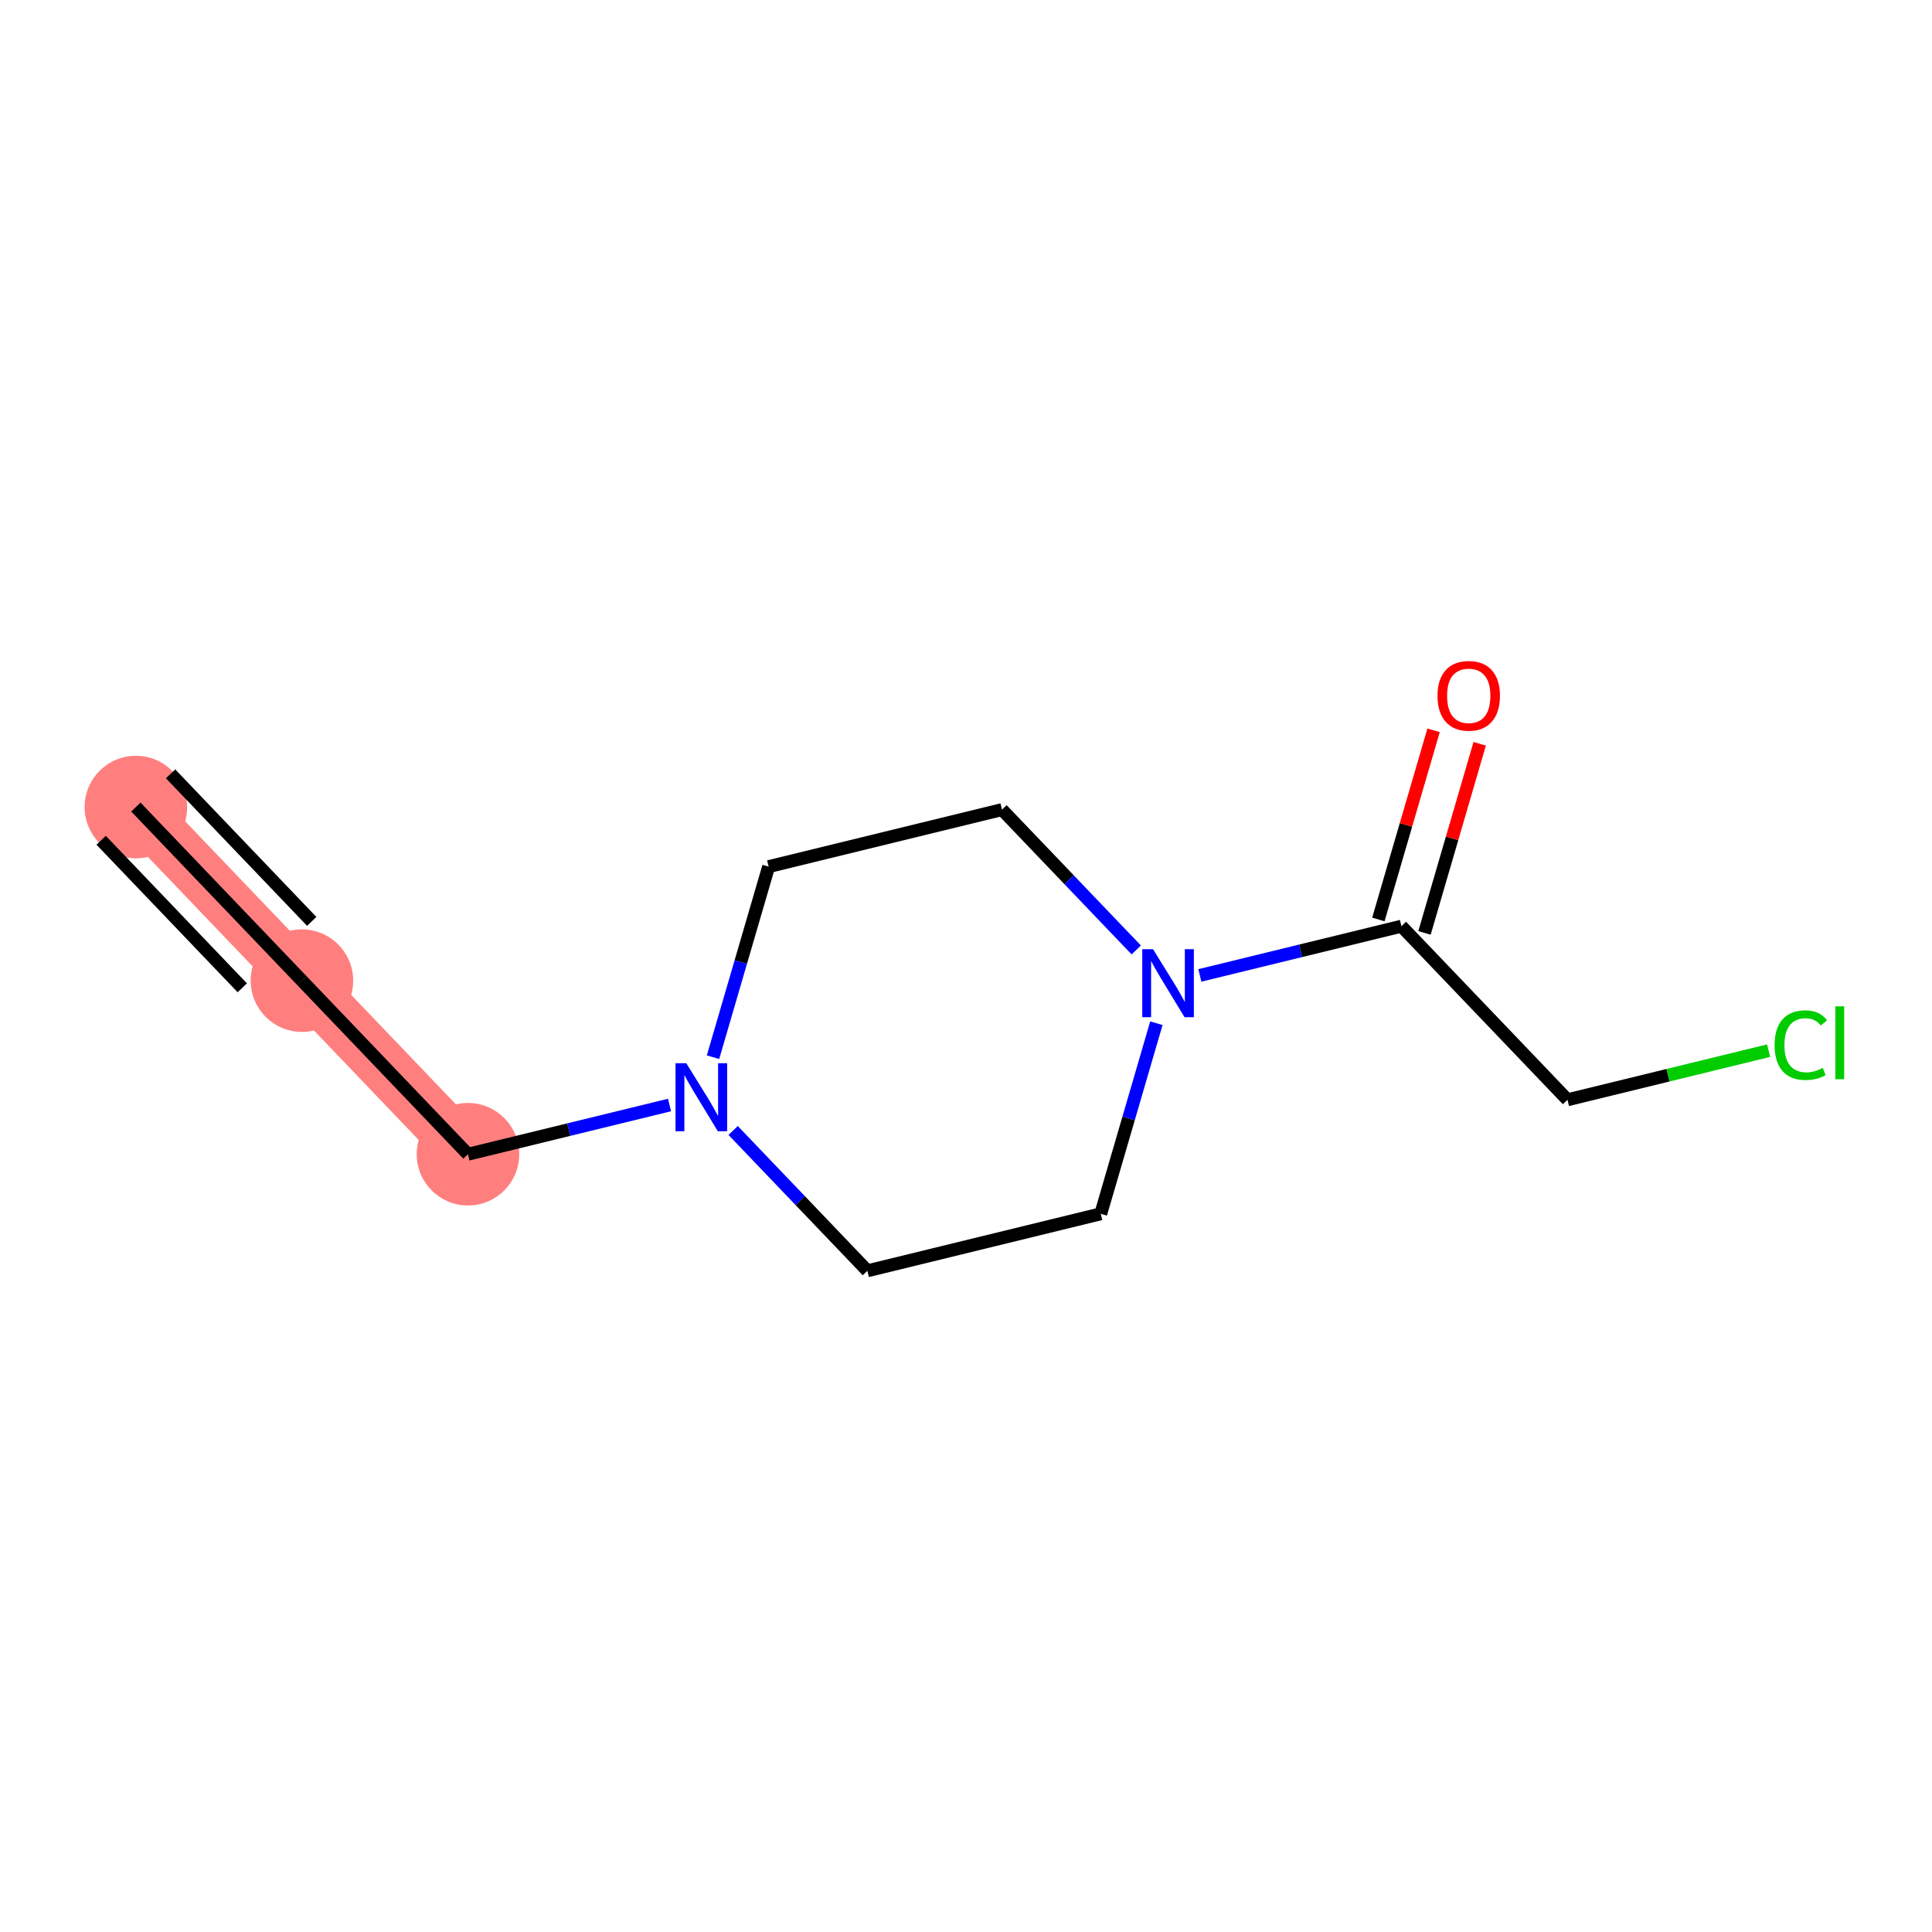<?xml version='1.0' encoding='iso-8859-1'?>
<svg version='1.1' baseProfile='full'
              xmlns='http://www.w3.org/2000/svg'
                      xmlns:rdkit='http://www.rdkit.org/xml'
                      xmlns:xlink='http://www.w3.org/1999/xlink'
                  xml:space='preserve'
width='300px' height='300px' viewBox='0 0 300 300'>
<!-- END OF HEADER -->
<rect style='opacity:1.0;fill:#FFFFFF;stroke:none' width='300' height='300' x='0' y='0'> </rect>
<rect style='opacity:1.0;fill:#FFFFFF;stroke:none' width='300' height='300' x='0' y='0'> </rect>
<path d='M 21.097,125.318 L 46.882,152.273' style='fill:none;fill-rule:evenodd;stroke:#FF7F7F;stroke-width:8.0px;stroke-linecap:butt;stroke-linejoin:miter;stroke-opacity:1' />
<path d='M 46.882,152.273 L 72.667,179.229' style='fill:none;fill-rule:evenodd;stroke:#FF7F7F;stroke-width:8.0px;stroke-linecap:butt;stroke-linejoin:miter;stroke-opacity:1' />
<ellipse cx='21.097' cy='125.318' rx='7.46' ry='7.46'  style='fill:#FF7F7F;fill-rule:evenodd;stroke:#FF7F7F;stroke-width:1.0px;stroke-linecap:butt;stroke-linejoin:miter;stroke-opacity:1' />
<ellipse cx='46.882' cy='152.273' rx='7.46' ry='7.46'  style='fill:#FF7F7F;fill-rule:evenodd;stroke:#FF7F7F;stroke-width:1.0px;stroke-linecap:butt;stroke-linejoin:miter;stroke-opacity:1' />
<ellipse cx='72.667' cy='179.229' rx='7.46' ry='7.46'  style='fill:#FF7F7F;fill-rule:evenodd;stroke:#FF7F7F;stroke-width:1.0px;stroke-linecap:butt;stroke-linejoin:miter;stroke-opacity:1' />
<path class='bond-0 atom-0 atom-1' d='M 21.097,125.318 L 46.882,152.273' style='fill:none;fill-rule:evenodd;stroke:#000000;stroke-width:2.0px;stroke-linecap:butt;stroke-linejoin:miter;stroke-opacity:1' />
<path class='bond-0 atom-0 atom-1' d='M 15.706,130.475 L 37.623,153.387' style='fill:none;fill-rule:evenodd;stroke:#000000;stroke-width:2.0px;stroke-linecap:butt;stroke-linejoin:miter;stroke-opacity:1' />
<path class='bond-0 atom-0 atom-1' d='M 26.488,120.161 L 48.405,143.073' style='fill:none;fill-rule:evenodd;stroke:#000000;stroke-width:2.0px;stroke-linecap:butt;stroke-linejoin:miter;stroke-opacity:1' />
<path class='bond-1 atom-1 atom-2' d='M 46.882,152.273 L 72.667,179.229' style='fill:none;fill-rule:evenodd;stroke:#000000;stroke-width:2.0px;stroke-linecap:butt;stroke-linejoin:miter;stroke-opacity:1' />
<path class='bond-2 atom-2 atom-3' d='M 72.667,179.229 L 88.316,175.406' style='fill:none;fill-rule:evenodd;stroke:#000000;stroke-width:2.0px;stroke-linecap:butt;stroke-linejoin:miter;stroke-opacity:1' />
<path class='bond-2 atom-2 atom-3' d='M 88.316,175.406 L 103.964,171.583' style='fill:none;fill-rule:evenodd;stroke:#0000FF;stroke-width:2.0px;stroke-linecap:butt;stroke-linejoin:miter;stroke-opacity:1' />
<path class='bond-3 atom-3 atom-4' d='M 110.717,164.162 L 115.036,149.365' style='fill:none;fill-rule:evenodd;stroke:#0000FF;stroke-width:2.0px;stroke-linecap:butt;stroke-linejoin:miter;stroke-opacity:1' />
<path class='bond-3 atom-3 atom-4' d='M 115.036,149.365 L 119.355,134.568' style='fill:none;fill-rule:evenodd;stroke:#000000;stroke-width:2.0px;stroke-linecap:butt;stroke-linejoin:miter;stroke-opacity:1' />
<path class='bond-12 atom-12 atom-3' d='M 134.688,197.332 L 124.265,186.435' style='fill:none;fill-rule:evenodd;stroke:#000000;stroke-width:2.0px;stroke-linecap:butt;stroke-linejoin:miter;stroke-opacity:1' />
<path class='bond-12 atom-12 atom-3' d='M 124.265,186.435 L 113.842,175.539' style='fill:none;fill-rule:evenodd;stroke:#0000FF;stroke-width:2.0px;stroke-linecap:butt;stroke-linejoin:miter;stroke-opacity:1' />
<path class='bond-4 atom-4 atom-5' d='M 119.355,134.568 L 155.591,125.715' style='fill:none;fill-rule:evenodd;stroke:#000000;stroke-width:2.0px;stroke-linecap:butt;stroke-linejoin:miter;stroke-opacity:1' />
<path class='bond-5 atom-5 atom-6' d='M 155.591,125.715 L 166.014,136.612' style='fill:none;fill-rule:evenodd;stroke:#000000;stroke-width:2.0px;stroke-linecap:butt;stroke-linejoin:miter;stroke-opacity:1' />
<path class='bond-5 atom-5 atom-6' d='M 166.014,136.612 L 176.437,147.508' style='fill:none;fill-rule:evenodd;stroke:#0000FF;stroke-width:2.0px;stroke-linecap:butt;stroke-linejoin:miter;stroke-opacity:1' />
<path class='bond-6 atom-6 atom-7' d='M 186.315,151.464 L 201.964,147.641' style='fill:none;fill-rule:evenodd;stroke:#0000FF;stroke-width:2.0px;stroke-linecap:butt;stroke-linejoin:miter;stroke-opacity:1' />
<path class='bond-6 atom-6 atom-7' d='M 201.964,147.641 L 217.613,143.818' style='fill:none;fill-rule:evenodd;stroke:#000000;stroke-width:2.0px;stroke-linecap:butt;stroke-linejoin:miter;stroke-opacity:1' />
<path class='bond-10 atom-6 atom-11' d='M 179.562,158.885 L 175.244,173.682' style='fill:none;fill-rule:evenodd;stroke:#0000FF;stroke-width:2.0px;stroke-linecap:butt;stroke-linejoin:miter;stroke-opacity:1' />
<path class='bond-10 atom-6 atom-11' d='M 175.244,173.682 L 170.925,188.479' style='fill:none;fill-rule:evenodd;stroke:#000000;stroke-width:2.0px;stroke-linecap:butt;stroke-linejoin:miter;stroke-opacity:1' />
<path class='bond-7 atom-7 atom-8' d='M 221.194,144.863 L 225.48,130.178' style='fill:none;fill-rule:evenodd;stroke:#000000;stroke-width:2.0px;stroke-linecap:butt;stroke-linejoin:miter;stroke-opacity:1' />
<path class='bond-7 atom-7 atom-8' d='M 225.48,130.178 L 229.766,115.494' style='fill:none;fill-rule:evenodd;stroke:#FF0000;stroke-width:2.0px;stroke-linecap:butt;stroke-linejoin:miter;stroke-opacity:1' />
<path class='bond-7 atom-7 atom-8' d='M 214.032,142.773 L 218.318,128.088' style='fill:none;fill-rule:evenodd;stroke:#000000;stroke-width:2.0px;stroke-linecap:butt;stroke-linejoin:miter;stroke-opacity:1' />
<path class='bond-7 atom-7 atom-8' d='M 218.318,128.088 L 222.604,113.403' style='fill:none;fill-rule:evenodd;stroke:#FF0000;stroke-width:2.0px;stroke-linecap:butt;stroke-linejoin:miter;stroke-opacity:1' />
<path class='bond-8 atom-7 atom-9' d='M 217.613,143.818 L 243.398,170.774' style='fill:none;fill-rule:evenodd;stroke:#000000;stroke-width:2.0px;stroke-linecap:butt;stroke-linejoin:miter;stroke-opacity:1' />
<path class='bond-9 atom-9 atom-10' d='M 243.398,170.774 L 259.013,166.959' style='fill:none;fill-rule:evenodd;stroke:#000000;stroke-width:2.0px;stroke-linecap:butt;stroke-linejoin:miter;stroke-opacity:1' />
<path class='bond-9 atom-9 atom-10' d='M 259.013,166.959 L 274.628,163.144' style='fill:none;fill-rule:evenodd;stroke:#00CC00;stroke-width:2.0px;stroke-linecap:butt;stroke-linejoin:miter;stroke-opacity:1' />
<path class='bond-11 atom-11 atom-12' d='M 170.925,188.479 L 134.688,197.332' style='fill:none;fill-rule:evenodd;stroke:#000000;stroke-width:2.0px;stroke-linecap:butt;stroke-linejoin:miter;stroke-opacity:1' />
<path  class='atom-3' d='M 106.568 165.094
L 110.03 170.689
Q 110.373 171.242, 110.925 172.241
Q 111.477 173.241, 111.507 173.301
L 111.507 165.094
L 112.909 165.094
L 112.909 175.658
L 111.462 175.658
L 107.747 169.541
Q 107.314 168.824, 106.852 168.004
Q 106.404 167.183, 106.27 166.929
L 106.27 175.658
L 104.897 175.658
L 104.897 165.094
L 106.568 165.094
' fill='#0000FF'/>
<path  class='atom-6' d='M 179.041 147.389
L 182.503 152.984
Q 182.846 153.536, 183.398 154.536
Q 183.95 155.536, 183.98 155.595
L 183.98 147.389
L 185.383 147.389
L 185.383 157.953
L 183.935 157.953
L 180.22 151.835
Q 179.787 151.119, 179.325 150.298
Q 178.877 149.478, 178.743 149.224
L 178.743 157.953
L 177.37 157.953
L 177.37 147.389
L 179.041 147.389
' fill='#0000FF'/>
<path  class='atom-8' d='M 223.215 108.04
Q 223.215 105.503, 224.469 104.086
Q 225.722 102.668, 228.065 102.668
Q 230.407 102.668, 231.66 104.086
Q 232.914 105.503, 232.914 108.04
Q 232.914 110.606, 231.646 112.069
Q 230.377 113.516, 228.065 113.516
Q 225.737 113.516, 224.469 112.069
Q 223.215 110.621, 223.215 108.04
M 228.065 112.322
Q 229.676 112.322, 230.541 111.248
Q 231.422 110.159, 231.422 108.04
Q 231.422 105.966, 230.541 104.921
Q 229.676 103.862, 228.065 103.862
Q 226.453 103.862, 225.573 104.907
Q 224.707 105.951, 224.707 108.04
Q 224.707 110.174, 225.573 111.248
Q 226.453 112.322, 228.065 112.322
' fill='#FF0000'/>
<path  class='atom-10' d='M 275.561 162.287
Q 275.561 159.66, 276.784 158.288
Q 278.023 156.9, 280.365 156.9
Q 282.544 156.9, 283.708 158.437
L 282.723 159.243
Q 281.872 158.124, 280.365 158.124
Q 278.769 158.124, 277.918 159.198
Q 277.083 160.257, 277.083 162.287
Q 277.083 164.375, 277.948 165.45
Q 278.829 166.524, 280.53 166.524
Q 281.693 166.524, 283.051 165.823
L 283.469 166.942
Q 282.917 167.3, 282.081 167.509
Q 281.246 167.718, 280.321 167.718
Q 278.023 167.718, 276.784 166.315
Q 275.561 164.913, 275.561 162.287
' fill='#00CC00'/>
<path  class='atom-10' d='M 284.991 156.259
L 286.364 156.259
L 286.364 167.583
L 284.991 167.583
L 284.991 156.259
' fill='#00CC00'/>
</svg>
